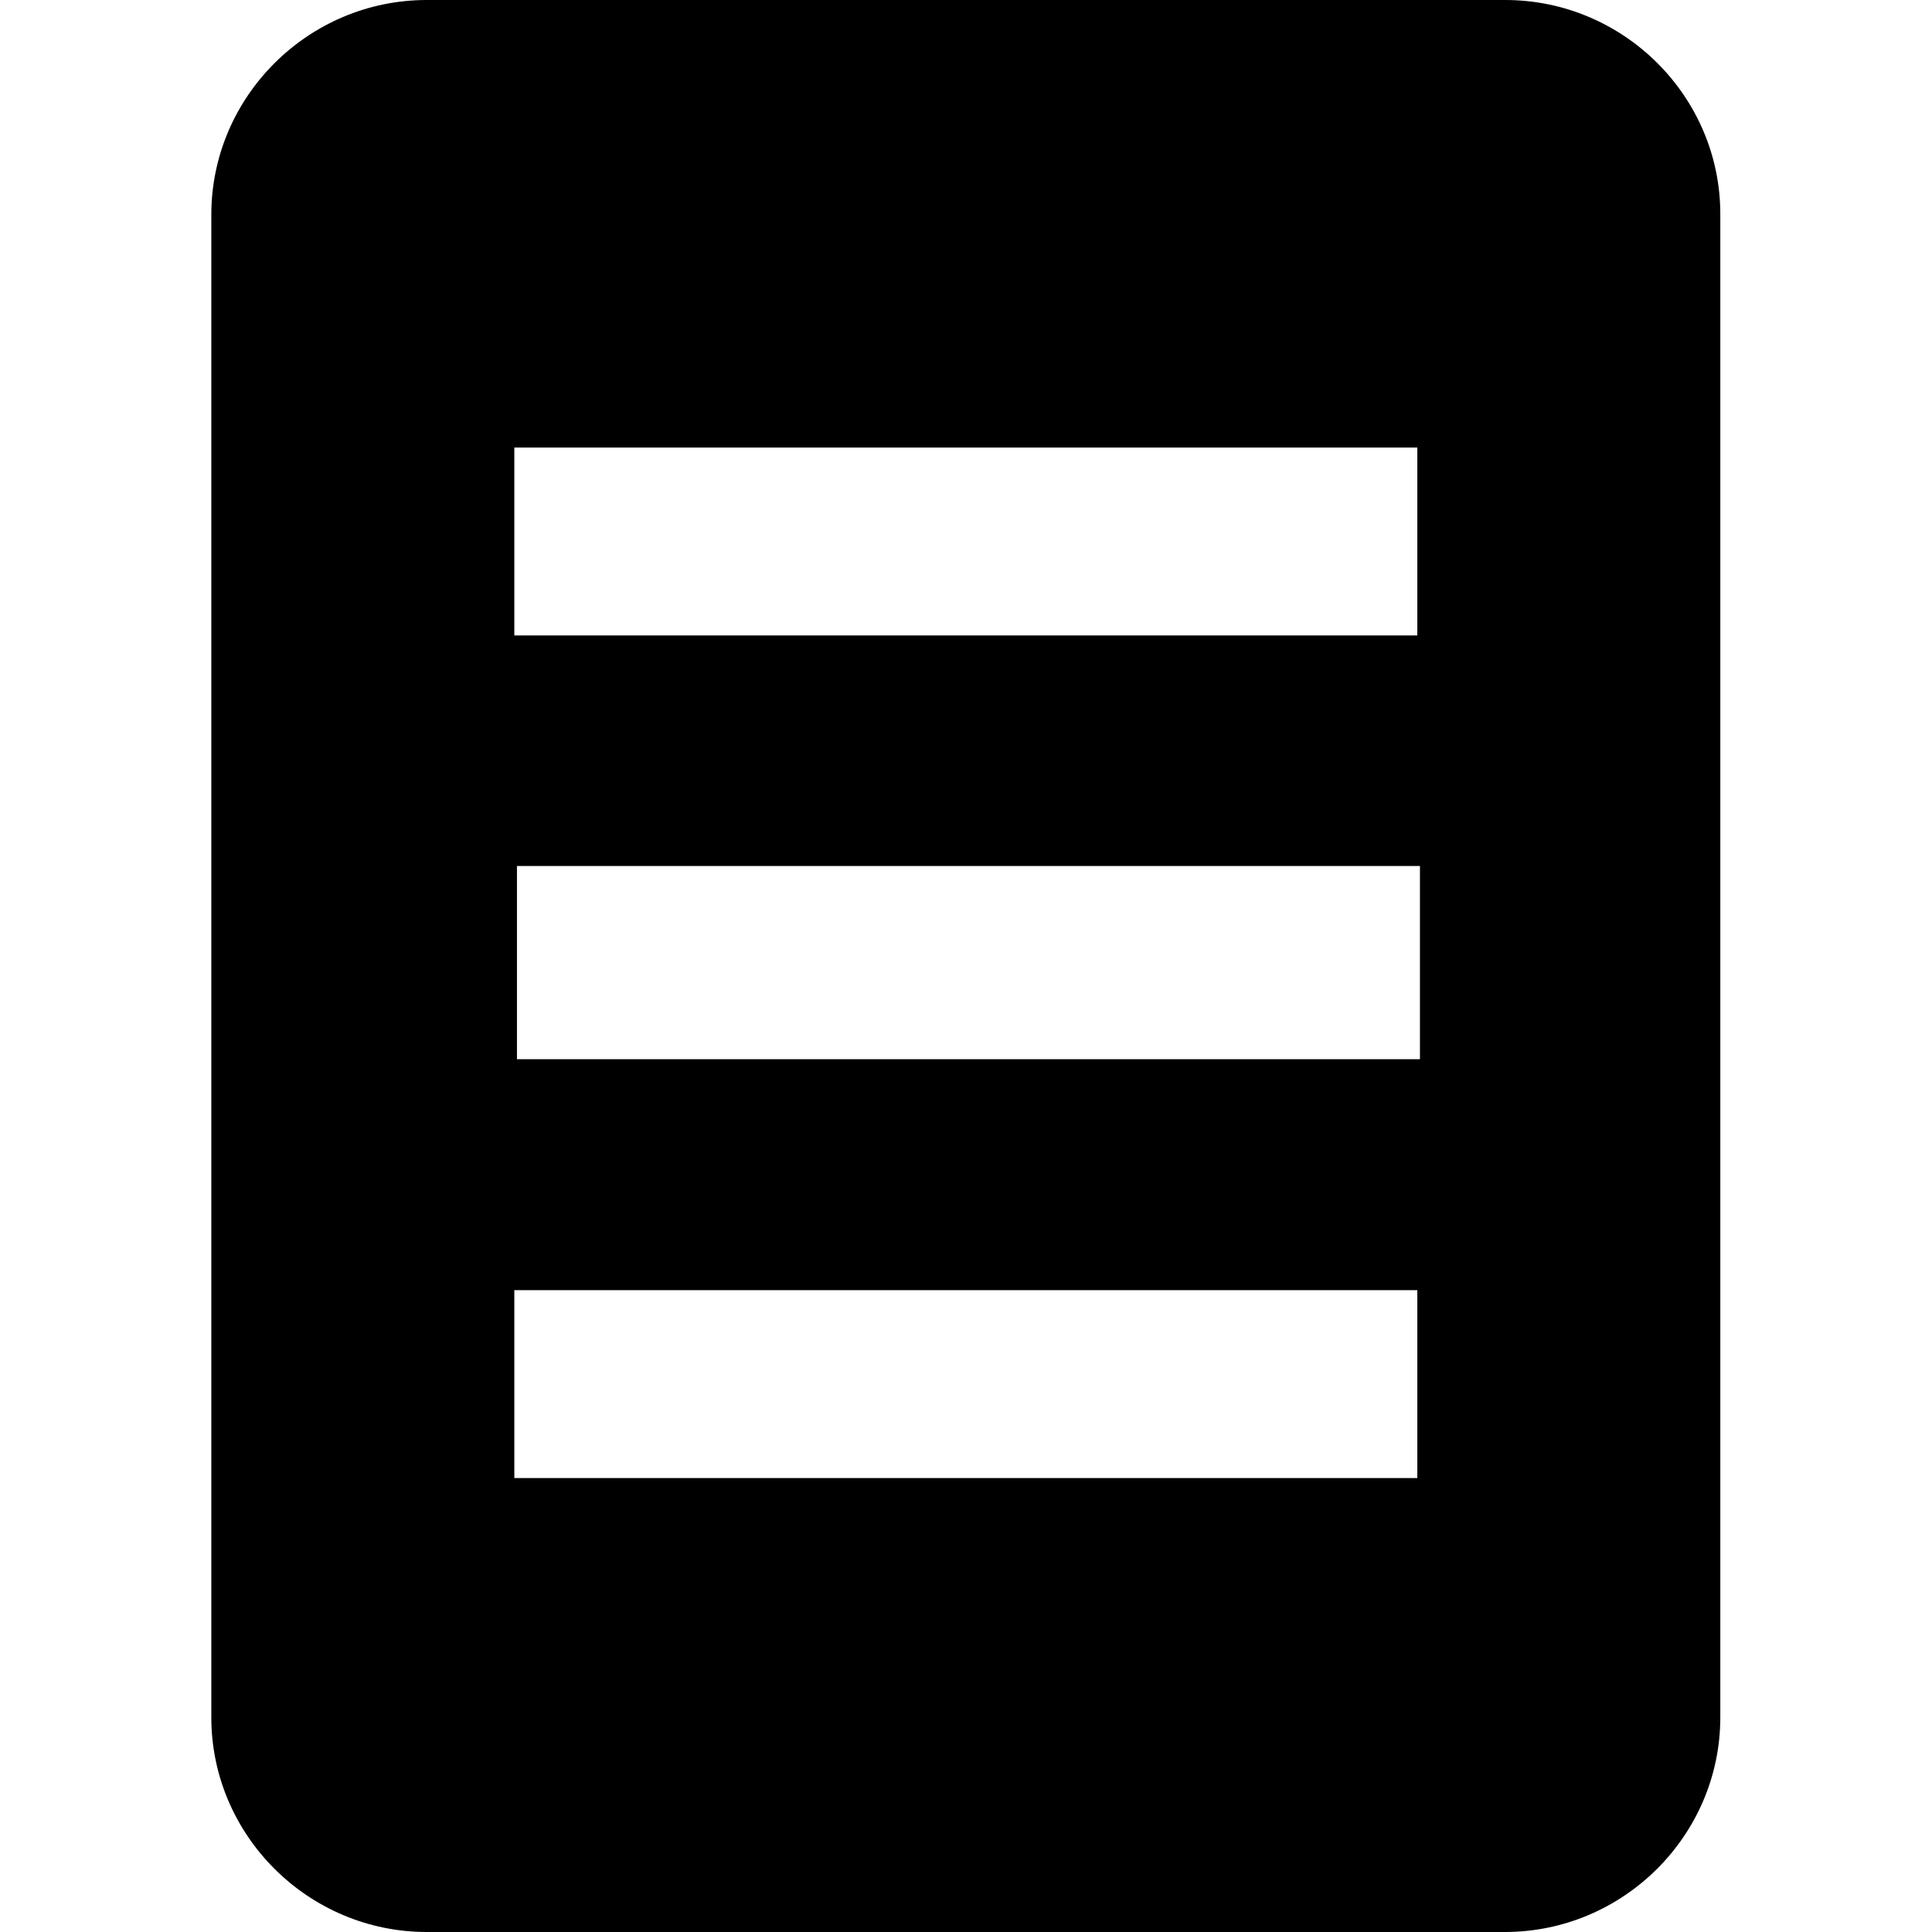 <?xml version="1.0" encoding="UTF-8"?>
<svg xmlns="http://www.w3.org/2000/svg" id="Layer_1" version="1.1" viewBox="0 0 512 512">
  <!-- Generator: Adobe Illustrator 29.8.1, SVG Export Plug-In . SVG Version: 2.1.1 Build 2)  -->
  <path d="M398.9,0H113.1c-31.4,0-57.1,25.6-57.1,56.9v398.2c0,31.3,25.7,56.9,57.1,56.9h285.7c31.4,0,57.1-25.6,57.1-56.9V56.9C456,25.6,430.3,0,398.9,0ZM136.3,118.6h239.3v49.8h-239.3v-49.8ZM375.6,391.7h-239.3v-49.8h239.3v49.8ZM376.3,280.7h-239.3v-51.2h239.3v51.2Z"/>
</svg>
